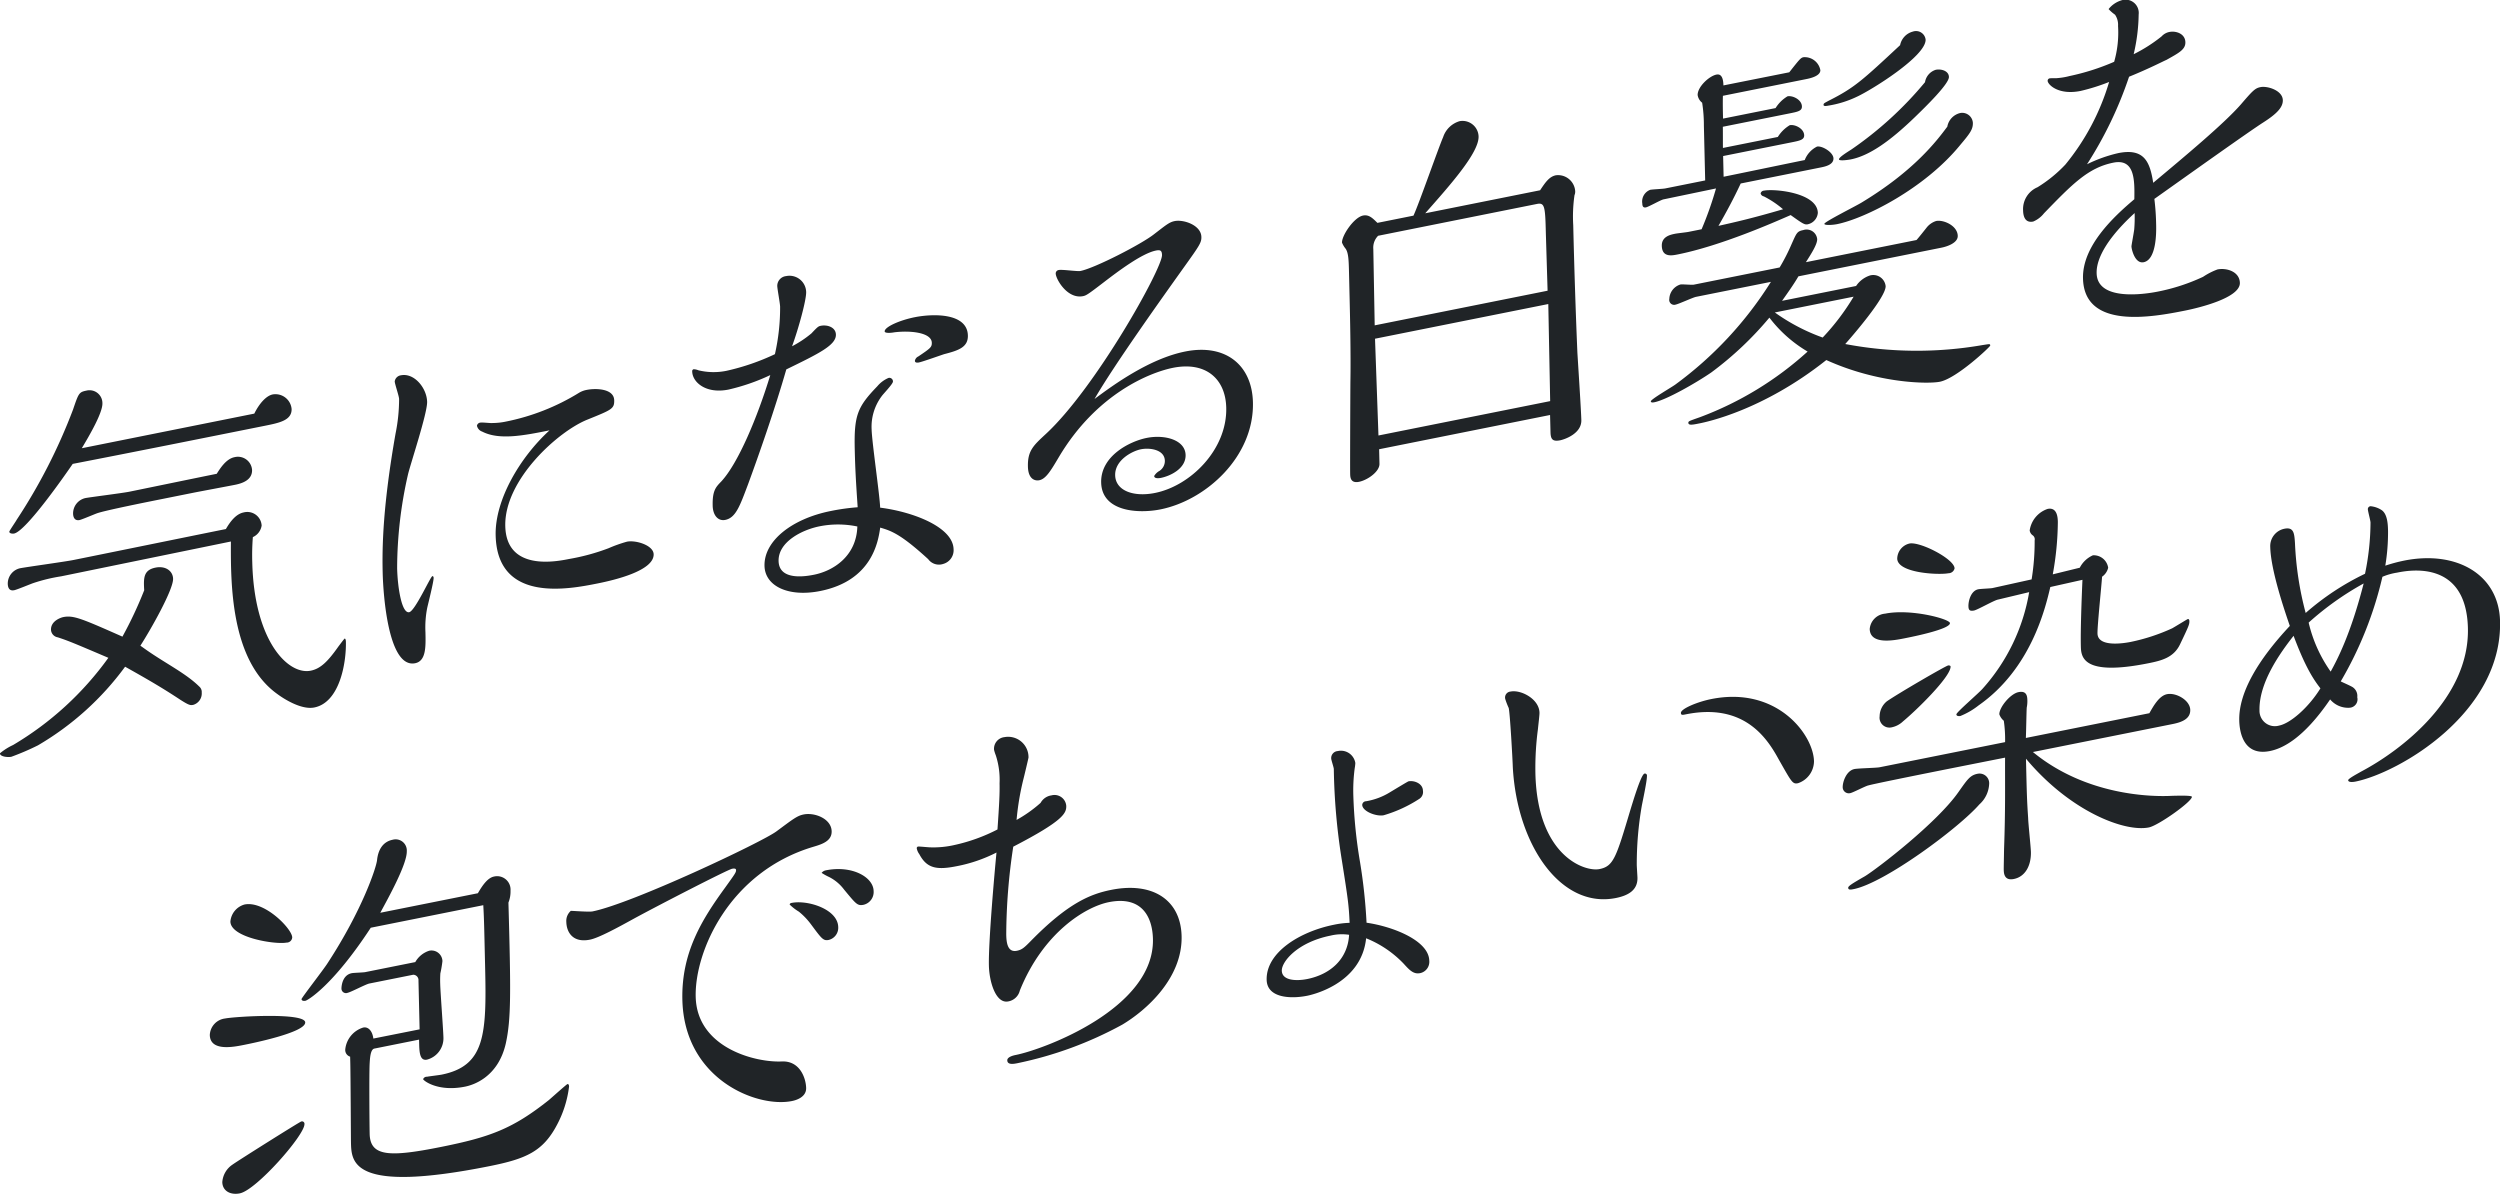 <svg xmlns="http://www.w3.org/2000/svg" width="400.187" height="191.094" viewBox="0 0 400.187 191.094">
  <defs>
    <style>
      .cls-1 {
        fill: #202427;
        fill-rule: evenodd;
      }
    </style>
  </defs>
  <path id="気になる白髪を_泡でちょい染め" data-name="気になる白髪を  泡でちょい染め" class="cls-1" d="M172.938,127.438c1.335-2.226,3.335-5.7,3.3-7.189a2.065,2.065,0,0,0-2.569-2.031c-1.193.239-1.251,0.446-2.136,3.039a89.664,89.664,0,0,1-9.045,17.675c0,0.065-1.157,1.733-1.154,1.863,0.007,0.325.575,0.341,0.764,0.3,1.945-.39,8.349-9.637,9.386-11.15,9.352-1.809,21.025-4.148,30.752-6.1,2.322-.466,4.33-0.868,4.288-2.687a2.6,2.6,0,0,0-3.018-2.333c-1.067.214-2.172,1.48-2.955,3.072Zm17.884,7.121c0.941-.188,5.587-1.054,6.654-1.268,1.129-.226,2.756-0.748,2.718-2.372a2.269,2.269,0,0,0-2.822-2.046c-1.38.277-2.351,1.908-2.838,2.658-2.2.44-13.114,2.693-13.993,2.869-1.13.227-6.348,0.881-7.038,1.019a2.521,2.521,0,0,0-1.96,2.481c0.017,0.715.343,1.172,1.033,1.034,0.377-.076,2.374-0.933,2.812-1.086,1.314-.459,7.84-1.767,10.037-2.207Zm5.983,7.81c-0.032,6.73-.059,19.072,7.443,24.423,0.9,0.669,3.78,2.572,5.914,2.144,4.016-.805,5.132-7.034,5.05-10.542-0.006-.26-0.075-0.507-0.2-0.482-0.063.012-.857,1.086-0.98,1.241-1.708,2.431-2.879,3.579-4.448,3.894-3.64.729-9.065-4.777-9.359-17.381a37.022,37.022,0,0,1,.095-4,2.428,2.428,0,0,0,1.407-1.849,2.3,2.3,0,0,0-2.886-2.1c-1.192.239-2.111,1.4-2.838,2.658-3.138.628-20.52,4.177-24.411,4.956-1.318.265-7.6,1.132-8.544,1.321a2.519,2.519,0,0,0-1.96,2.481c0.014,0.585.217,1.2,1.033,1.034,0.439-.088,2.563-0.971,3-1.124a26.785,26.785,0,0,1,4.514-1.1Zm-14.49,16.677c1.642-2.549,5.276-8.956,5.235-10.71-0.029-1.235-1.184-2.113-2.816-1.786-1.946.39-1.915,1.689-1.807,3.626a64.444,64.444,0,0,1-3.484,7.422c-6.5-2.876-7.835-3.457-9.467-3.13-0.377.076-2,.6-1.97,2.027a1.293,1.293,0,0,0,1.1,1.216c1.715,0.57,2.352.834,8.084,3.276a50.362,50.362,0,0,1-15.248,13.956,9.535,9.535,0,0,0-2.112,1.337c0.012,0.52,1.213.671,1.841,0.545A40.6,40.6,0,0,0,165.916,175a46.173,46.173,0,0,0,13.955-12.588c3.769,2.116,5.943,3.378,8.824,5.281,1.473,0.945,1.661.908,2.1,0.82a1.9,1.9,0,0,0,1.341-1.966,1.14,1.14,0,0,0-.4-0.964c-2.195-2.172-5.574-3.779-8.845-6.127Zm65.494-34.47c-4.753,4.347-8.755,11.154-8.623,16.807,0.255,10.915,11.8,8.6,16.32,7.7,2.574-.515,9.033-2.006,8.971-4.67-0.034-1.429-2.828-2.3-4.272-2.016a22.059,22.059,0,0,0-2.939,1.046,33.958,33.958,0,0,1-6.328,1.725c-2.008.4-10.041,2.012-10.211-5.265-0.173-7.407,8.472-15.21,13.22-17.075,3.81-1.547,4.248-1.7,4.216-3.064-0.044-1.884-2.946-1.956-4.389-1.666a3.758,3.758,0,0,0-1.188.433,35.535,35.535,0,0,1-11.871,4.664,10.4,10.4,0,0,1-2.012.207c-0.251.051-1.643-.128-1.956-0.065a0.615,0.615,0,0,0-.556.5,1.278,1.278,0,0,0,.842.941C239.777,126.186,243.73,125.394,247.809,124.576Zm-19.862,32.31a16.046,16.046,0,0,1,.287-3.908c0.171-.753,1.037-4.19,1.023-4.775-0.006-.26-0.133-0.3-0.2-0.287-0.314.063-2.77,5.581-3.711,5.77-1.192.239-1.857-3.936-1.93-7.055a67.808,67.808,0,0,1,1.731-14.969c0.4-1.712,3.112-9.827,3.069-11.646-0.051-2.21-2.063-4.679-4.2-4.251a1.15,1.15,0,0,0-.986.981c0.009,0.39.685,2.343,0.7,2.8a27.78,27.78,0,0,1-.565,5.531c-2,11.368-2.166,17.928-2.066,22.216,0.088,3.769.928,15.416,5.195,14.561C228.054,161.5,228,159.225,227.947,156.886Zm73.511-48.152c0.007,0.325,1.014.254,1.516,0.153,2.641-.333,5.991.04,6.029,1.664,0.017,0.715-.231.895-2.156,2.195a0.953,0.953,0,0,0-.551.7c0.008,0.325.386,0.314,0.637,0.264,0.628-.126,3.5-1.159,4.067-1.337,2.256-.583,3.821-1.092,3.777-2.977-0.085-3.638-5.568-3.519-8.518-2.928C303.875,106.944,301.441,108.02,301.458,108.734Zm-14.825,2.383c1.008-2.747,2.287-7.377,2.257-8.677a2.668,2.668,0,0,0-3.213-2.555,1.58,1.58,0,0,0-1.413,1.589c0.011,0.455.444,2.783,0.456,3.3a33.642,33.642,0,0,1-.831,7.608,36.6,36.6,0,0,1-7.756,2.664,10.252,10.252,0,0,1-4.479-.081,2.274,2.274,0,0,0-.761-0.174,0.316,0.316,0,0,0-.243.375c0.04,1.689,2.165,3.613,5.805,2.884a32.561,32.561,0,0,0,6.692-2.321c-2.049,6.743-5.155,14.154-7.861,17.046-0.862.891-1.416,1.459-1.36,3.863,0.036,1.559.878,2.5,2.007,2.274,1.695-.339,2.344-2.232,3.651-5.692,1.66-4.511,4.32-12.094,6.127-18.4,5.237-2.551,7.98-3.884,7.94-5.573-0.027-1.169-1.361-1.62-2.428-1.406-0.377.075-.5,0.165-1.485,1.211A17.258,17.258,0,0,1,286.633,111.117Zm14.1,25.832c-0.042-1.819-1.317-10.507-1.364-12.521a8.166,8.166,0,0,1,1.579-5.277c0.244-.375,1.845-2,1.836-2.392a0.578,0.578,0,0,0-.707-0.576,4.775,4.775,0,0,0-1.8,1.339c-3.2,3.318-3.737,4.666-3.61,10.123,0.073,3.119.18,4.991,0.468,9.241a34.279,34.279,0,0,0-4.336.608c-6.15,1.232-10.671,4.749-10.577,8.778,0.076,3.248,3.838,5.04,8.921,4.022,8.284-1.66,9.274-7.864,9.6-10.149,1.714,0.5,3.239.983,7.684,5.054a2.13,2.13,0,0,0,2.414.756,2.271,2.271,0,0,0,1.647-2.354C312.4,140.093,306.105,137.634,300.729,136.949Zm-3.649,3.016c-0.142,4.728-3.807,7.095-6.944,7.723-1.13.227-5.587,1.055-5.663-2.194-0.071-3.054,3.729-4.99,6.553-5.556A15.124,15.124,0,0,1,297.08,139.965Zm37.962-20.4c3.028-5.307,11.271-16.815,14.2-20.928,2.625-3.659,2.93-4.112,2.909-5.022-0.044-1.884-2.84-2.825-4.284-2.536-0.878.176-1.434,0.679-3.292,2.1-1.981,1.572-9.457,5.42-11.779,5.885-0.5.1-2.907-.266-3.472-0.153a0.557,0.557,0,0,0-.491.555c0.021,0.91,1.862,4.131,4.372,3.628,0.5-.1.813-0.293,3.228-2.148s6.2-4.7,8.455-5.154c0.69-.138.946,0.006,0.962,0.721,0.051,2.144-10.661,21.328-18.623,28.668-1.975,1.832-2.9,2.67-2.842,5.2,0.047,2.014,1.126,2.32,1.816,2.182,1.067-.214,1.856-1.547,3.129-3.695,6.067-10.224,14.689-13.584,18.266-14.3,5.209-1.044,8.426,1.706,8.535,6.384,0.156,6.692-5.7,12.5-11.409,13.645-3.451.691-6.313-.367-6.371-2.836-0.056-2.4,2.684-3.867,4.127-4.156,1.381-.277,3.784.025,3.827,1.844a1.9,1.9,0,0,1-.846,1.606,2.249,2.249,0,0,0-.863.825c0.011,0.455.765,0.369,1.079,0.306,1.443-.289,4-1.454,3.95-3.663-0.057-2.4-3.294-3.322-6.243-2.731-2.636.528-7.374,2.848-7.273,7.136,0.109,4.678,5.917,5.016,9.494,4.3,7.28-1.459,15-8.424,14.8-17.13-0.14-5.977-4.382-9.436-10.846-8.14C343.844,113.1,338.016,117.336,335.042,119.564Zm72.994,5.282c0.025,1.1.288,1.574,1.544,1.323,0.753-.151,3.442-1.082,3.392-3.226-0.036-1.559-.528-9.1-0.63-10.775-0.28-6.6-.513-13.866-0.666-20.428a23.835,23.835,0,0,1,.2-4.806,1.445,1.445,0,0,0,.11-0.675,2.748,2.748,0,0,0-3.085-2.515c-1.067.214-1.676,1.119-2.529,2.4l-18.388,3.685c3.993-4.521,8.6-9.687,8.54-12.286a2.573,2.573,0,0,0-3.021-2.463,3.935,3.935,0,0,0-2.651,2.555c-0.778,1.788-3.85,10.628-4.75,12.571l-5.774,1.157c-0.774-.759-1.356-1.36-2.3-1.172-1.444.289-3.394,3.161-3.367,4.33a3.711,3.711,0,0,0,.591.991c0.457,0.692.486,1.926,0.532,3.875l0.106,4.548c0.041,1.754.2,8.381,0.114,12.967-0.013,2.157-.061,13.59-0.037,14.629,0.012,0.52.036,1.56,1.417,1.283s3.3-1.641,3.275-2.875l-0.055-2.34,27.362-5.482Zm-0.466-22.623-27.676,5.546-0.222-12.227a2.684,2.684,0,0,1,.77-2.113l25.417-5.093c1.255-.251,1.333.386,1.434,4.739Zm0.113,2.132,0.3,15.541L380.5,125.4l-0.551-15.491Zm56.322-41.444c-5.986,5.573-7.281,6.812-11.394,8.876-0.747.411-.872,0.436-0.866,0.7s0.571,0.147.759,0.109a16.584,16.584,0,0,0,4.632-1.45c2.245-1.037,11.009-6.449,10.947-9.113a1.543,1.543,0,0,0-2.048-1.287A2.8,2.8,0,0,0,464.005,62.911Zm3.985,5.925A57.743,57.743,0,0,1,456.2,79.619c-0.746.476-1.989,1.247-1.981,1.572s1.641,0.063,1.892.013c2.949-.591,6.237-2.882,10.245-6.753,1.788-1.729,5.487-5.342,5.461-6.447-0.023-.975-1.229-1.32-2.107-1.144A2.491,2.491,0,0,0,467.99,68.836Zm3.571,7.118c-1.712,2.3-5.321,7.072-13.714,12.148-0.932.579-5.981,3.091-5.973,3.416,0.006,0.26,1.266.2,2.019,0.052,4.456-.893,14.053-5.688,19.753-12.705,1.595-1.886,2.023-2.494,2-3.534a1.716,1.716,0,0,0-1.991-1.559A2.731,2.731,0,0,0,471.561,75.954Zm-35.815,8.025-0.077-3.314,11.045-2.213c1.192-.239,1.945-0.39,1.929-1.1-0.026-1.1-1.492-1.79-2.308-1.626a5.736,5.736,0,0,0-1.911,1.884l-8.786,1.761c-0.012-.52,0-2.936-0.016-3.391l10.732-2.15c1.255-.251,1.945-0.39,1.928-1.1-0.025-1.1-1.491-1.79-2.307-1.626a5.736,5.736,0,0,0-1.911,1.884l-8.409,1.685c-0.025-1.04-.056-2.4-0.022-3.651l13.3-2.666c0.565-.113,2.322-0.465,2.3-1.44a2.548,2.548,0,0,0-2.7-2.071c-0.44.088-.623,0.321-2.277,2.415L435.72,69.362c-0.015-.65-0.108-1.937-1.112-1.735-1.193.239-3.044,1.981-3.013,3.28a1.913,1.913,0,0,0,.722,1.226,23.228,23.228,0,0,1,.275,3.666L432.8,84.57l-6.4,1.283c-0.376.075-2.014,0.142-2.39,0.218a2,2,0,0,0-1.273,2.213c0.008,0.325.08,0.7,0.582,0.6,0.439-.088,2.368-1.193,2.807-1.281l8.408-1.75a55.455,55.455,0,0,1-2.306,6.533l-2.134.428c-0.314.063-1.76,0.222-2.074,0.285-0.753.151-2.2,0.44-2.162,1.935,0.044,1.884,1.613,1.57,2.555,1.381,6.9-1.383,15.328-5.1,18.074-6.3,1.988,1.429,2.244,1.574,2.746,1.473a2.039,2.039,0,0,0,1.6-1.821c-0.075-3.249-6.963-3.892-8.6-3.565a0.584,0.584,0,0,0-.557.438,0.634,0.634,0,0,0,.516.484,15.494,15.494,0,0,1,3.074,2.06c-4.947,1.448-7.581,2.041-10.341,2.66,1.273-2.213,2.421-4.336,3.562-6.784l12.8-2.565c0.69-.138,2.071-0.415,2.047-1.455-0.023-.975-1.814-2.052-2.629-1.888a4.02,4.02,0,0,0-1.968,2.157c-1.882.377-10.29,2.127-11.985,2.467Zm9.354,19.863c0.916-1.294,1.893-2.664,2.62-3.92l22.906-4.59c0.816-.163,2.631-0.723,2.6-1.893-0.038-1.624-2.268-2.614-3.46-2.375a3.157,3.157,0,0,0-1.551,1.094c-0.245.31-1.347,1.706-1.594,1.951l-17.7,3.546c0.851-1.346,1.825-2.846,1.805-3.691a1.7,1.7,0,0,0-2.24-1.444c-1,.2-1.061.474-1.84,2.2a31.054,31.054,0,0,1-1.93,3.781l-13.743,2.754c-0.314.063-1.831-.09-2.145-0.027a2.512,2.512,0,0,0-1.774,2.314,0.788,0.788,0,0,0,1.03.9c0.5-.1,2.747-1.138,3.249-1.238l11.987-2.4a59.547,59.547,0,0,1-15.315,16.45c-0.62.451-3.918,2.352-3.91,2.677,0.006,0.26.445,0.172,0.571,0.146,1.945-.389,6.674-3.1,9.094-4.759a53.672,53.672,0,0,0,9.315-8.786,21.218,21.218,0,0,0,6.117,5.432,53.409,53.409,0,0,1-17.22,10.5c-1.688.6-1.876,0.637-1.87,0.9,0.01,0.455.7,0.316,1.768,0.1,1-.2,10.1-2.024,20.317-10.142,8.285,3.758,16.294,3.85,18.177,3.473,2.7-.541,8.066-5.6,8.061-5.793-0.008-.325-0.132-0.235-1.263-0.073a61.352,61.352,0,0,1-21.945-.172c0.921-1.033,6.509-7.44,6.467-9.26a1.99,1.99,0,0,0-2.5-1.718,4.263,4.263,0,0,0-2.231,1.687Zm11.46-.665a37.2,37.2,0,0,1-4.954,6.542,31.221,31.221,0,0,1-7.66-4.014Zm47.956-18.226c-0.519-3.29-1.392-5.6-5.6-4.754a22.832,22.832,0,0,0-5,1.786,62.773,62.773,0,0,0,6.734-14.013c3.186-1.291,5.428-2.459,5.99-2.7,1.991-1.117,3.051-1.656,3.023-2.825-0.032-1.364-1.493-1.855-2.56-1.641a2.277,2.277,0,0,0-1.244.706,24.49,24.49,0,0,1-4.473,2.855,29.1,29.1,0,0,0,.8-6.361,2.116,2.116,0,0,0-2.827-2.241,4.143,4.143,0,0,0-1.985,1.377,6.144,6.144,0,0,0,1.03.9,2.865,2.865,0,0,1,.483,1.8,16.97,16.97,0,0,1-.623,5.739,36.821,36.821,0,0,1-7.134,2.278,10.949,10.949,0,0,1-2.01.337c-0.188.038-.946-0.006-1.134,0.031a0.391,0.391,0,0,0-.369.4c0.014,0.585,1.694,2.337,5.271,1.62a31.844,31.844,0,0,0,4.569-1.438,37.609,37.609,0,0,1-7,13.219A21.738,21.738,0,0,1,486,85.66a3.8,3.8,0,0,0-2.309,3.727c0.019,0.78.237,2.041,1.618,1.765a4.338,4.338,0,0,0,1.734-1.327c4.556-4.7,7.081-7.294,11.1-8.1,3.452-.692,3.408,2.842,3.353,5.856-3.339,2.823-8.338,7.48-8.216,12.679,0.191,8.186,10.99,6.218,16.324,5.149,2.2-.44,8.843-2.033,8.787-4.437-0.043-1.819-2.138-2.444-3.582-2.154A11.028,11.028,0,0,0,512.5,100a31.33,31.33,0,0,1-7.258,2.368c-2.134.427-9.674,1.547-9.779-2.936-0.024-1.04.154-4.209,6.08-9.639a21.667,21.667,0,0,1-.065,2.624c-0.052.467-.444,2.57-0.441,2.7,0.012,0.52.57,2.823,1.951,2.547,2.071-.415,2.03-4.846,2-6.015a38.21,38.21,0,0,0-.285-4.12c5.768-4.093,15.071-10.723,17.431-12.24,2.237-1.427,3.158-2.461,3.132-3.565-0.036-1.559-2.45-2.316-3.579-2.09-0.879.176-1.248,0.576-3.151,2.785C515.833,75.5,509.648,80.659,504.516,84.951ZM237.5,210.517c0.252,10.785-.009,15.8-6.975,17.194-0.377.076-1.949,0.26-2.325,0.336a0.623,0.623,0,0,0-.622.385c0,0.2,2.319,2.082,6.712,1.2,1.129-.226,5.264-1.381,6.521-6.92,0.855-3.892.818-8.193,0.42-22.539a4.723,4.723,0,0,0,.334-1.9A2.152,2.152,0,0,0,238.928,196c-0.942.188-1.738,1.2-2.586,2.672L220.715,201.8c1.27-2.343,4.295-7.78,4.247-9.859a1.789,1.789,0,0,0-2.25-1.834c-1.694.34-2.354,1.778-2.509,3.245-0.1,1.129-2.336,7.975-7.937,16.538-0.607.971-4.158,5.534-4.153,5.728s0.2,0.353.637,0.265c0.313-.063,4.3-2.3,10.445-11.689l18.011-3.609c0.105,1.806.142,3.366,0.192,5.51Zm-17.892,11.418c-0.154-1.209-.8-1.928-1.617-1.764a4.087,4.087,0,0,0-2.881,3.514,1.113,1.113,0,0,0,.783,1.149L215.921,226c0.047,2.015.091,11.993,0.105,12.578,0.074,3.183.191,8.186,22.219,3.772,5.836-1.169,8.52-2.36,10.754-6.593a17.514,17.514,0,0,0,1.937-6.133c0-.065-0.011-0.455-0.262-0.4-0.125.025-2.472,2.127-2.967,2.552-5.818,4.626-9.444,5.94-17.289,7.512-8.221,1.647-11.313,1.549-11.4-2.089-0.035-1.5-.09-9.252-0.008-11.161,0.047-.662.07-2.364,0.761-2.5l7.154-1.433,0.02,0.844c0.036,1.56.249,2.562,1.253,2.36a3.53,3.53,0,0,0,2.629-3.529c-0.029-1.235-.484-7.214-0.516-8.579a16.848,16.848,0,0,1,.023-1.7,18.357,18.357,0,0,0,.333-1.96,1.752,1.752,0,0,0-2.12-1.664,3.947,3.947,0,0,0-2.227,1.817l-8.033,1.61c-0.314.062-1.826,0.1-2.14,0.167-1.569.315-1.65,2.224-1.644,2.484a0.725,0.725,0,0,0,1.024.643c0.5-.1,2.868-1.358,3.433-1.471l7.029-1.408a0.858,0.858,0,0,1,.842.941l0.182,7.8Zm-12.988-16.2c-0.032-1.364-4.425-5.9-7.626-5.26a3.093,3.093,0,0,0-2.269,2.739c0.061,2.6,7.274,3.7,8.969,3.36A0.888,0.888,0,0,0,206.621,205.738Zm2.083,13.617c-0.038-1.624-11.245-.945-12.814-0.631a2.777,2.777,0,0,0-2.46,2.648c0.062,2.663,3.828,1.909,5.4,1.594C200.019,222.728,208.742,220.98,208.7,219.355Zm-10.457,27.358c2.635-.528,10.374-9.325,10.333-11.079a0.389,0.389,0,0,0-.514-0.419c-0.251.05-10.131,6.273-11,6.9a3.674,3.674,0,0,0-1.636,2.808C195.462,246.292,196.678,247.027,198.247,246.713Zm93.115-51.3a9.26,9.26,0,0,0,1.214.67,6.831,6.831,0,0,1,2.379,2c1.947,2.352,2.142,2.639,3.147,2.437a2.1,2.1,0,0,0,1.587-2.211c-0.051-2.209-3.438-4.141-7.643-3.3A1.127,1.127,0,0,0,291.362,195.416Zm2.661,8.67c-0.066-2.858-4.894-4.372-7.467-3.856a0.326,0.326,0,0,0-.309.258,8.1,8.1,0,0,0,1.477,1.14,11.024,11.024,0,0,1,1.939,2.027c1.692,2.272,1.954,2.676,2.832,2.5A2,2,0,0,0,294.023,204.086Zm-22.815,11.165c-0.17-7.277,5.4-20.011,18.858-24.015,1.378-.406,2.942-0.915,2.906-2.475-0.047-2.014-2.719-3.045-4.477-2.693-1.066.214-1.685,0.729-4.35,2.7-2.23,1.687-23.059,11.54-29.46,12.822-0.565.113-3.345-.113-3.47-0.088a2.141,2.141,0,0,0-.715,1.775c0.038,1.625,1.024,3.385,3.786,2.832,1.443-.289,4.618-2.035,6.859-3.268,3.362-1.848,15.136-7.928,15.889-8.079,0.126-.025.628-0.126,0.635,0.2,0.009,0.39-.174.622-1.762,2.834-3.726,5.12-7.008,10.412-6.832,17.949,0.3,12.734,11.943,17.32,17.529,16.2,0.313-.063,2.322-0.465,2.284-2.09-0.037-1.559-.985-4.372-3.883-4.248C280.786,225.8,271.4,223.438,271.208,215.251Zm48.15-23.095c-0.254,2.6-1.306,14.231-1.215,18.129,0.059,2.534,1.088,6.114,3.1,5.711a2.316,2.316,0,0,0,1.851-1.741c3.755-9.3,10.532-13.4,14.234-14.146,5.272-1.056,6.99,2.32,7.074,5.894,0.259,11.11-17.431,17.658-21.95,18.563-0.251.051-1.38,0.277-1.367,0.862,0.019,0.779,1.085.566,1.65,0.452a60.279,60.279,0,0,0,16.754-6.164c3.793-2.261,9.662-7.419,9.5-14.176-0.136-5.783-4.618-8.736-11.27-7.4-3.326.667-6.887,2.1-12.8,8.113-1.109,1.136-1.479,1.472-2.3,1.635-1.569.315-1.674-1.492-1.7-2.6a95.391,95.391,0,0,1,1.122-14.063c8.036-4.156,8.513-5.361,8.485-6.531a1.885,1.885,0,0,0-2.372-1.679,2.36,2.36,0,0,0-1.737,1.2,21.285,21.285,0,0,1-3.846,2.729,42.934,42.934,0,0,1,1.05-6.346c0.116-.415.862-3.568,0.861-3.633a3.26,3.26,0,0,0-3.86-3.273,1.871,1.871,0,0,0-1.654,2.028,5.885,5.885,0,0,0,.272.86,12.6,12.6,0,0,1,.61,4.512c0.036,1.56-.05,3.274-0.333,7.378a28.041,28.041,0,0,1-6.94,2.5,15.091,15.091,0,0,1-3.774.365c-0.316,0-1.832-.155-1.958-0.13a0.252,0.252,0,0,0-.245.31,2.18,2.18,0,0,0,.4.9c1.187,2.243,2.708,2.591,5.972,1.937A23.8,23.8,0,0,0,319.358,192.156Zm68.264-9.893c-0.027-1.17-1.426-1.673-2.305-1.5-0.125.025-2.363,1.388-2.861,1.683a10.635,10.635,0,0,1-3.937,1.507,0.62,0.62,0,0,0-.616.581c0.024,1.039,2.251,1.9,3.443,1.66a21.381,21.381,0,0,0,5.739-2.652A1.3,1.3,0,0,0,387.622,182.263Zm-9.027,21.13a86.17,86.17,0,0,0-1.046-9.712,77.16,77.16,0,0,1-1.065-10.492,26.676,26.676,0,0,1,.211-4.481,7.557,7.557,0,0,0,.105-0.87,2.333,2.333,0,0,0-2.819-1.916,1.125,1.125,0,0,0-1.044,1.189c0.006,0.26.412,1.419,0.418,1.679a100.792,100.792,0,0,0,1.287,14.625c1.035,6.516,1.116,7.283,1.242,10a14.444,14.444,0,0,0-2.514.308c-5.4,1.082-10.868,4.4-10.765,8.816,0.068,2.923,3.855,3.079,6.49,2.55,0.377-.075,8.661-1.735,9.432-9.2a17.071,17.071,0,0,1,6.022,4.081c0.906,0.994,1.554,1.712,2.62,1.5a1.854,1.854,0,0,0,1.467-1.991C388.56,206.227,382.77,203.993,378.6,203.393Zm-2.792,1.931c-0.223,3.961-3.067,6.359-6.707,7.088-1.694.339-4.029,0.285-4.066-1.339-0.034-1.43,2.478-4.544,7.813-5.613A7.753,7.753,0,0,1,375.8,205.324Zm74.416-27.772c-0.1-4.288-5.956-12.057-16.437-9.957-2.259.452-4.881,1.565-4.866,2.215,0.009,0.39.26,0.34,0.825,0.226,9.539-1.911,13.149,4.154,14.861,7.271,2.038,3.574,2.172,3.938,3.051,3.762A3.74,3.74,0,0,0,450.219,177.552Zm-26.742,2.356a0.319,0.319,0,0,0-.387-0.379c-0.565.113-1.908,4.69-2.26,5.805-2.281,7.638-2.69,9.025-4.949,9.478-2.385.478-9.948-2.119-10.256-15.308a47.274,47.274,0,0,1,.4-7.066c0.1-1,.262-2.272.253-2.661-0.051-2.209-2.987-3.71-4.618-3.383a0.952,0.952,0,0,0-.855,1.216,11.785,11.785,0,0,0,.537,1.393c0.2,0.547.638,8.424,0.663,9.463,0.671,12.529,7.718,22.736,16.5,20.976,1.82-.365,3.5-1.159,3.456-3.238-0.007-.26-0.1-1.677-0.11-2a54.212,54.212,0,0,1,.788-9.427C422.756,184.1,423.5,180.688,423.477,179.908Zm69.716-31.4c-0.165,3.754-.313,8.223-0.258,10.562,0.039,1.689.115,4.937,10.784,2.8,2.071-.415,4.078-0.883,5.1-3.046,1.383-2.888,1.5-3.173,1.49-3.693,0-.065-0.009-0.39-0.26-0.339-0.063.012-2.114,1.272-2.488,1.477a30.63,30.63,0,0,1-6.632,2.178c-0.753.151-5.273,0.991-5.328-1.348-0.029-1.234.641-7.635,0.734-9.089a2.423,2.423,0,0,0,.975-1.436,2.336,2.336,0,0,0-2.443-1.991,4.337,4.337,0,0,0-2.1,1.987l-4.326,1.062a48,48,0,0,0,.813-8.387c-0.013-.585-0.056-2.4-1.625-2.09a4.285,4.285,0,0,0-2.882,3.45,1.164,1.164,0,0,0,.523.809,0.8,0.8,0,0,1,.271.794,37.491,37.491,0,0,1-.485,6.233l-6.273,1.388c-0.314.063-1.889,0.117-2.265,0.193-1.193.239-1.6,1.886-1.576,2.731,0.015,0.649.271,0.794,0.9,0.668,0.564-.113,3.177-1.616,3.805-1.742l5.016-1.2a30.767,30.767,0,0,1-7.457,15.463c-0.614.711-4.2,3.779-4.192,4.1s0.449,0.3.637,0.264a11.735,11.735,0,0,0,2.924-1.7c8.375-5.856,10.671-15.52,11.474-18.945Zm-20.472-1.838c-0.034-1.494-5.523-4.311-7.217-3.971a2.538,2.538,0,0,0-1.961,2.416c0.054,2.339,6.682,2.643,8.188,2.341A1,1,0,0,0,472.721,146.671Zm-0.741,8.765c-0.015-.649-6.233-2.341-10.375-1.511a2.7,2.7,0,0,0-2.465,2.452c0.061,2.6,3.952,1.82,5.583,1.493C465.979,157.618,472,156.411,471.98,155.436Zm0.1,7.03c0.056-.273-0.322-0.262-0.385-0.249-0.439.088-8.152,4.571-9.827,5.755a3.134,3.134,0,0,0-1.142,2.383,1.586,1.586,0,0,0,1.932,1.767,3.7,3.7,0,0,0,1.807-.95C466.631,169.368,471.933,164.193,472.082,162.466Zm35.584,9.123c1.443-.289,2.818-0.826,2.785-2.255-0.037-1.559-2.273-2.808-3.716-2.519-1.255.251-2.163,1.869-2.829,3.047l-19.769,3.962c0.043-.858.093-4.131,0.139-4.859a5.128,5.128,0,0,0,.1-1.194c-0.016-.715-0.162-1.535-1.417-1.283-1.318.264-3.095,2.448-3.069,3.552a2.366,2.366,0,0,0,.717,1.032,20.976,20.976,0,0,1,.206,3.418l-20.082,4.024c-0.565.113-3.4,0.159-4.029,0.285-1.317.264-1.906,2.079-1.886,2.924a0.98,0.98,0,0,0,1.22.931c0.439-.088,2.432-1.141,2.872-1.229,1.628-.457,19.264-3.925,21.9-4.453-0.016,4.7.066,8.211-.162,14.654-0.025,1.637-.057,2.949-0.05,3.274,0.012,0.52.043,1.819,1.612,1.5,1.82-.365,2.787-2.126,2.736-4.335-0.018-.779-0.422-4.55-0.441-5.394-0.194-2.9-.217-3.874-0.322-8.357l-0.027-1.169c7.07,8.44,15.786,11.785,19.677,11,1.506-.3,6.9-4.125,6.884-4.9-0.007-.26-2.4-0.172-3.094-0.164-3.211.187-13.807,0.025-22.357-7.008ZM478.257,181.2a1.546,1.546,0,0,0-1.867-1.649c-1.193.239-1.618,0.911-3.022,2.89-3.416,4.927-13.078,12.347-15.006,13.516-2.115,1.208-2.674,1.581-2.668,1.841,0.009,0.389.449,0.3,0.888,0.213,4.958-.993,16.8-9.762,20.111-13.56A4.656,4.656,0,0,0,478.257,181.2Zm63.415-34.967a32.563,32.563,0,0,0,.437-5.571c-0.021-.909-0.062-2.663-1.023-3.319a3.9,3.9,0,0,0-1.78-.623,0.469,0.469,0,0,0-.43.478c0.008,0.325.42,1.809,0.428,2.134a41.035,41.035,0,0,1-.88,8.2,41.653,41.653,0,0,0-9.5,6.277,51.793,51.793,0,0,1-1.711-11.146c-0.1-1.611-.187-2.638-1.694-2.337a2.83,2.83,0,0,0-2.264,2.935c0.087,3.7,2.253,10.058,3.132,12.623-5.044,5.385-8.2,10.651-8.095,15.135,0.024,1.039.262,5.822,4.906,4.891,1.945-.389,5.315-1.913,9.643-8.264a3.749,3.749,0,0,0,3.12,1.333,1.352,1.352,0,0,0,1.222-1.681,1.685,1.685,0,0,0-.667-1.563c-0.257-.21-1.722-0.83-1.977-0.975a59.539,59.539,0,0,0,6.67-16.742,9.756,9.756,0,0,1,2.318-.66c1.757-.352,11.108-2.226,11.367,8.884,0.263,11.241-10.7,19.574-17.055,22.936-0.5.295-2.117,1.142-2.111,1.4,0.009,0.39.826,0.291,1.14,0.228,6.966-1.4,23.514-10.978,23.171-25.662-0.176-7.537-7.013-11.389-15.359-9.716A25.558,25.558,0,0,0,541.672,146.236Zm-3.464,2.849c-2.08,8.119-4.193,12.133-5.282,14.113a22.365,22.365,0,0,1-3.525-7.844A47.119,47.119,0,0,1,538.208,149.085Zm-6.922,16.792c-1.883,3.054-4.787,5.594-6.607,5.959a2.46,2.46,0,0,1-3.147-2.438c-0.1-4.353,3.194-9.06,5.459-11.93C529.009,162.874,530.376,164.689,531.286,165.877Z" transform="translate(-159.844 -55.688)"/>
</svg>
